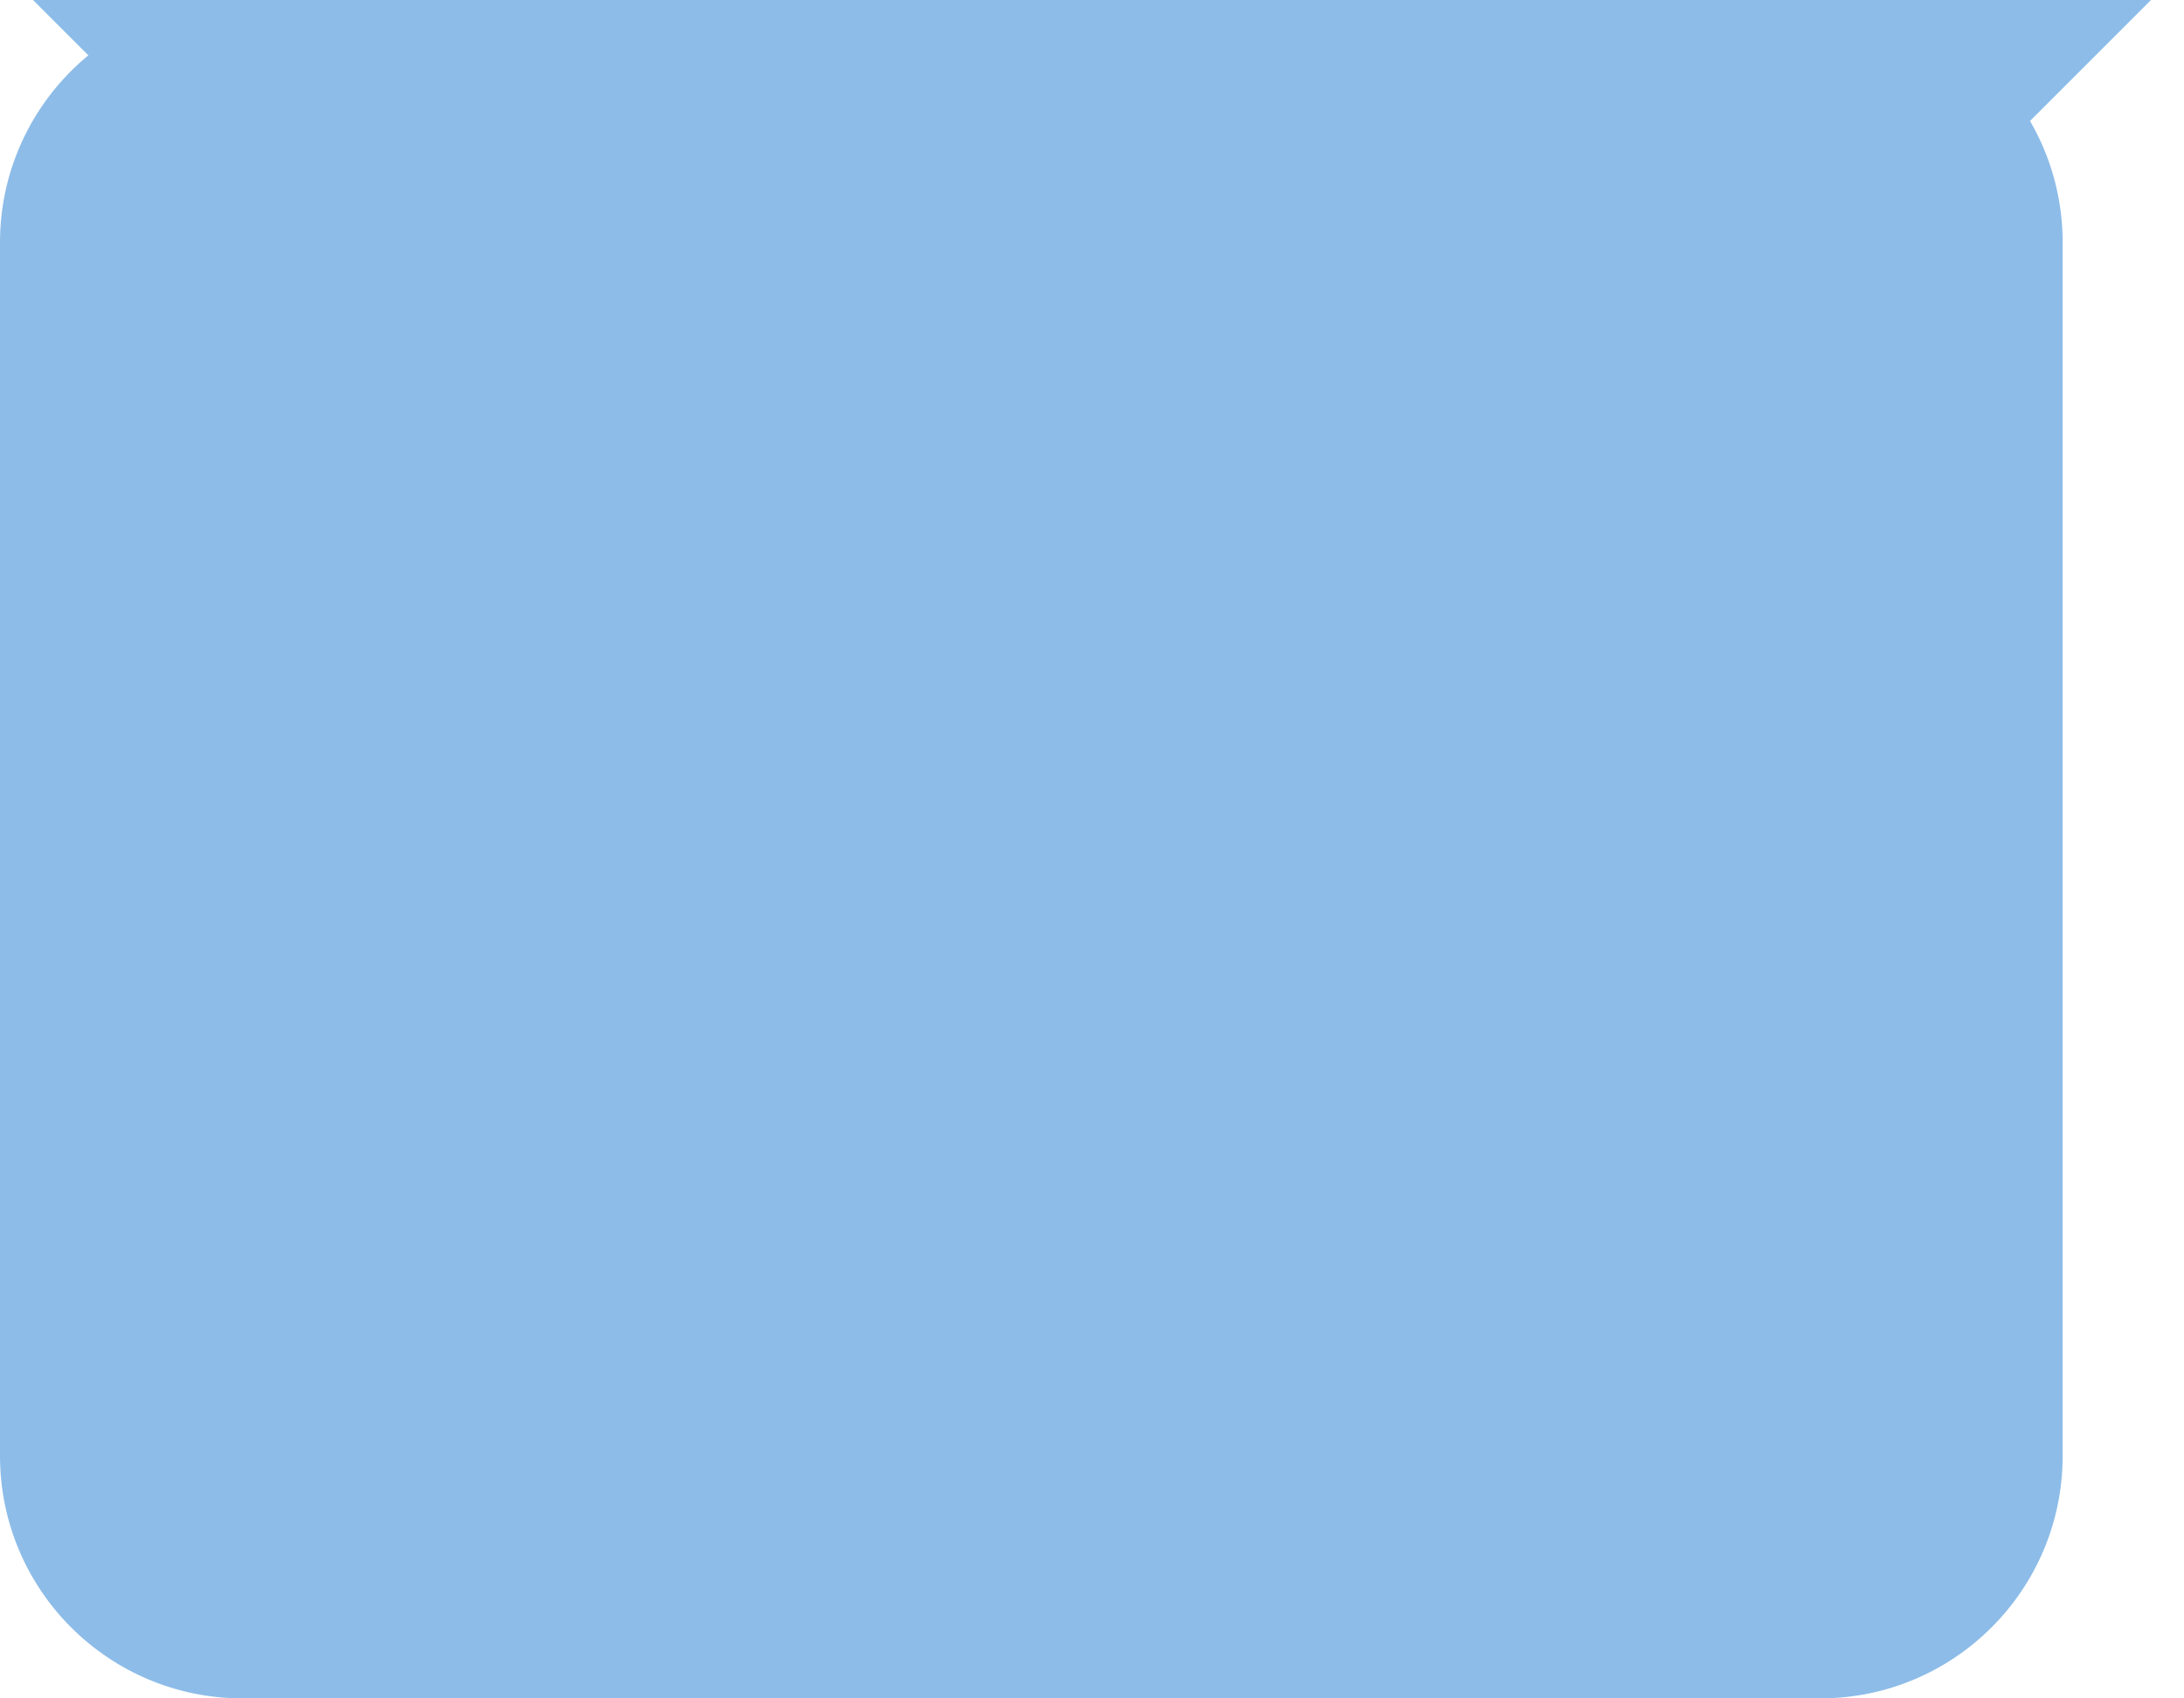 <svg 
 xmlns="http://www.w3.org/2000/svg"
 xmlns:xlink="http://www.w3.org/1999/xlink"
 width="18px" height="14px">
<defs>
<filter id="Filter_0">
    <feFlood flood-color="rgb(141, 188, 232)" flood-opacity="1" result="floodOut" />
    <feComposite operator="atop" in="floodOut" in2="SourceGraphic" result="compOut" />
    <feBlend mode="normal" in="compOut" in2="SourceGraphic" />
</filter>
<filter id="Filter_1">
    <feFlood flood-color="rgb(194, 220, 244)" flood-opacity="1" result="floodOut" />
    <feComposite operator="atop" in="floodOut" in2="SourceGraphic" result="compOut" />
    <feBlend mode="normal" in="compOut" in2="SourceGraphic" />
</filter>

</defs>
<g filter="url(#Filter_0)">
<path fill-rule="evenodd"  fill="rgb(141, 188, 232)"
 d="M2.000,-0.000 L15.000,-0.000 C16.105,-0.000 17.000,0.895 17.000,2.000 L17.000,12.000 C17.000,13.105 16.105,14.000 15.000,14.000 L2.000,14.000 C0.895,14.000 -0.000,13.105 -0.000,12.000 L-0.000,2.000 C-0.000,0.895 0.895,-0.000 2.000,-0.000 Z"/>
</g>
<g filter="url(#Filter_1)">
<path fill-rule="evenodd"  fill="rgb(141, 188, 232)"
 d="M17.728,0.000 L10.414,7.314 C9.633,8.095 8.367,8.095 7.586,7.314 L0.272,0.000 L17.728,0.000 Z"/>
</g>
</svg>
